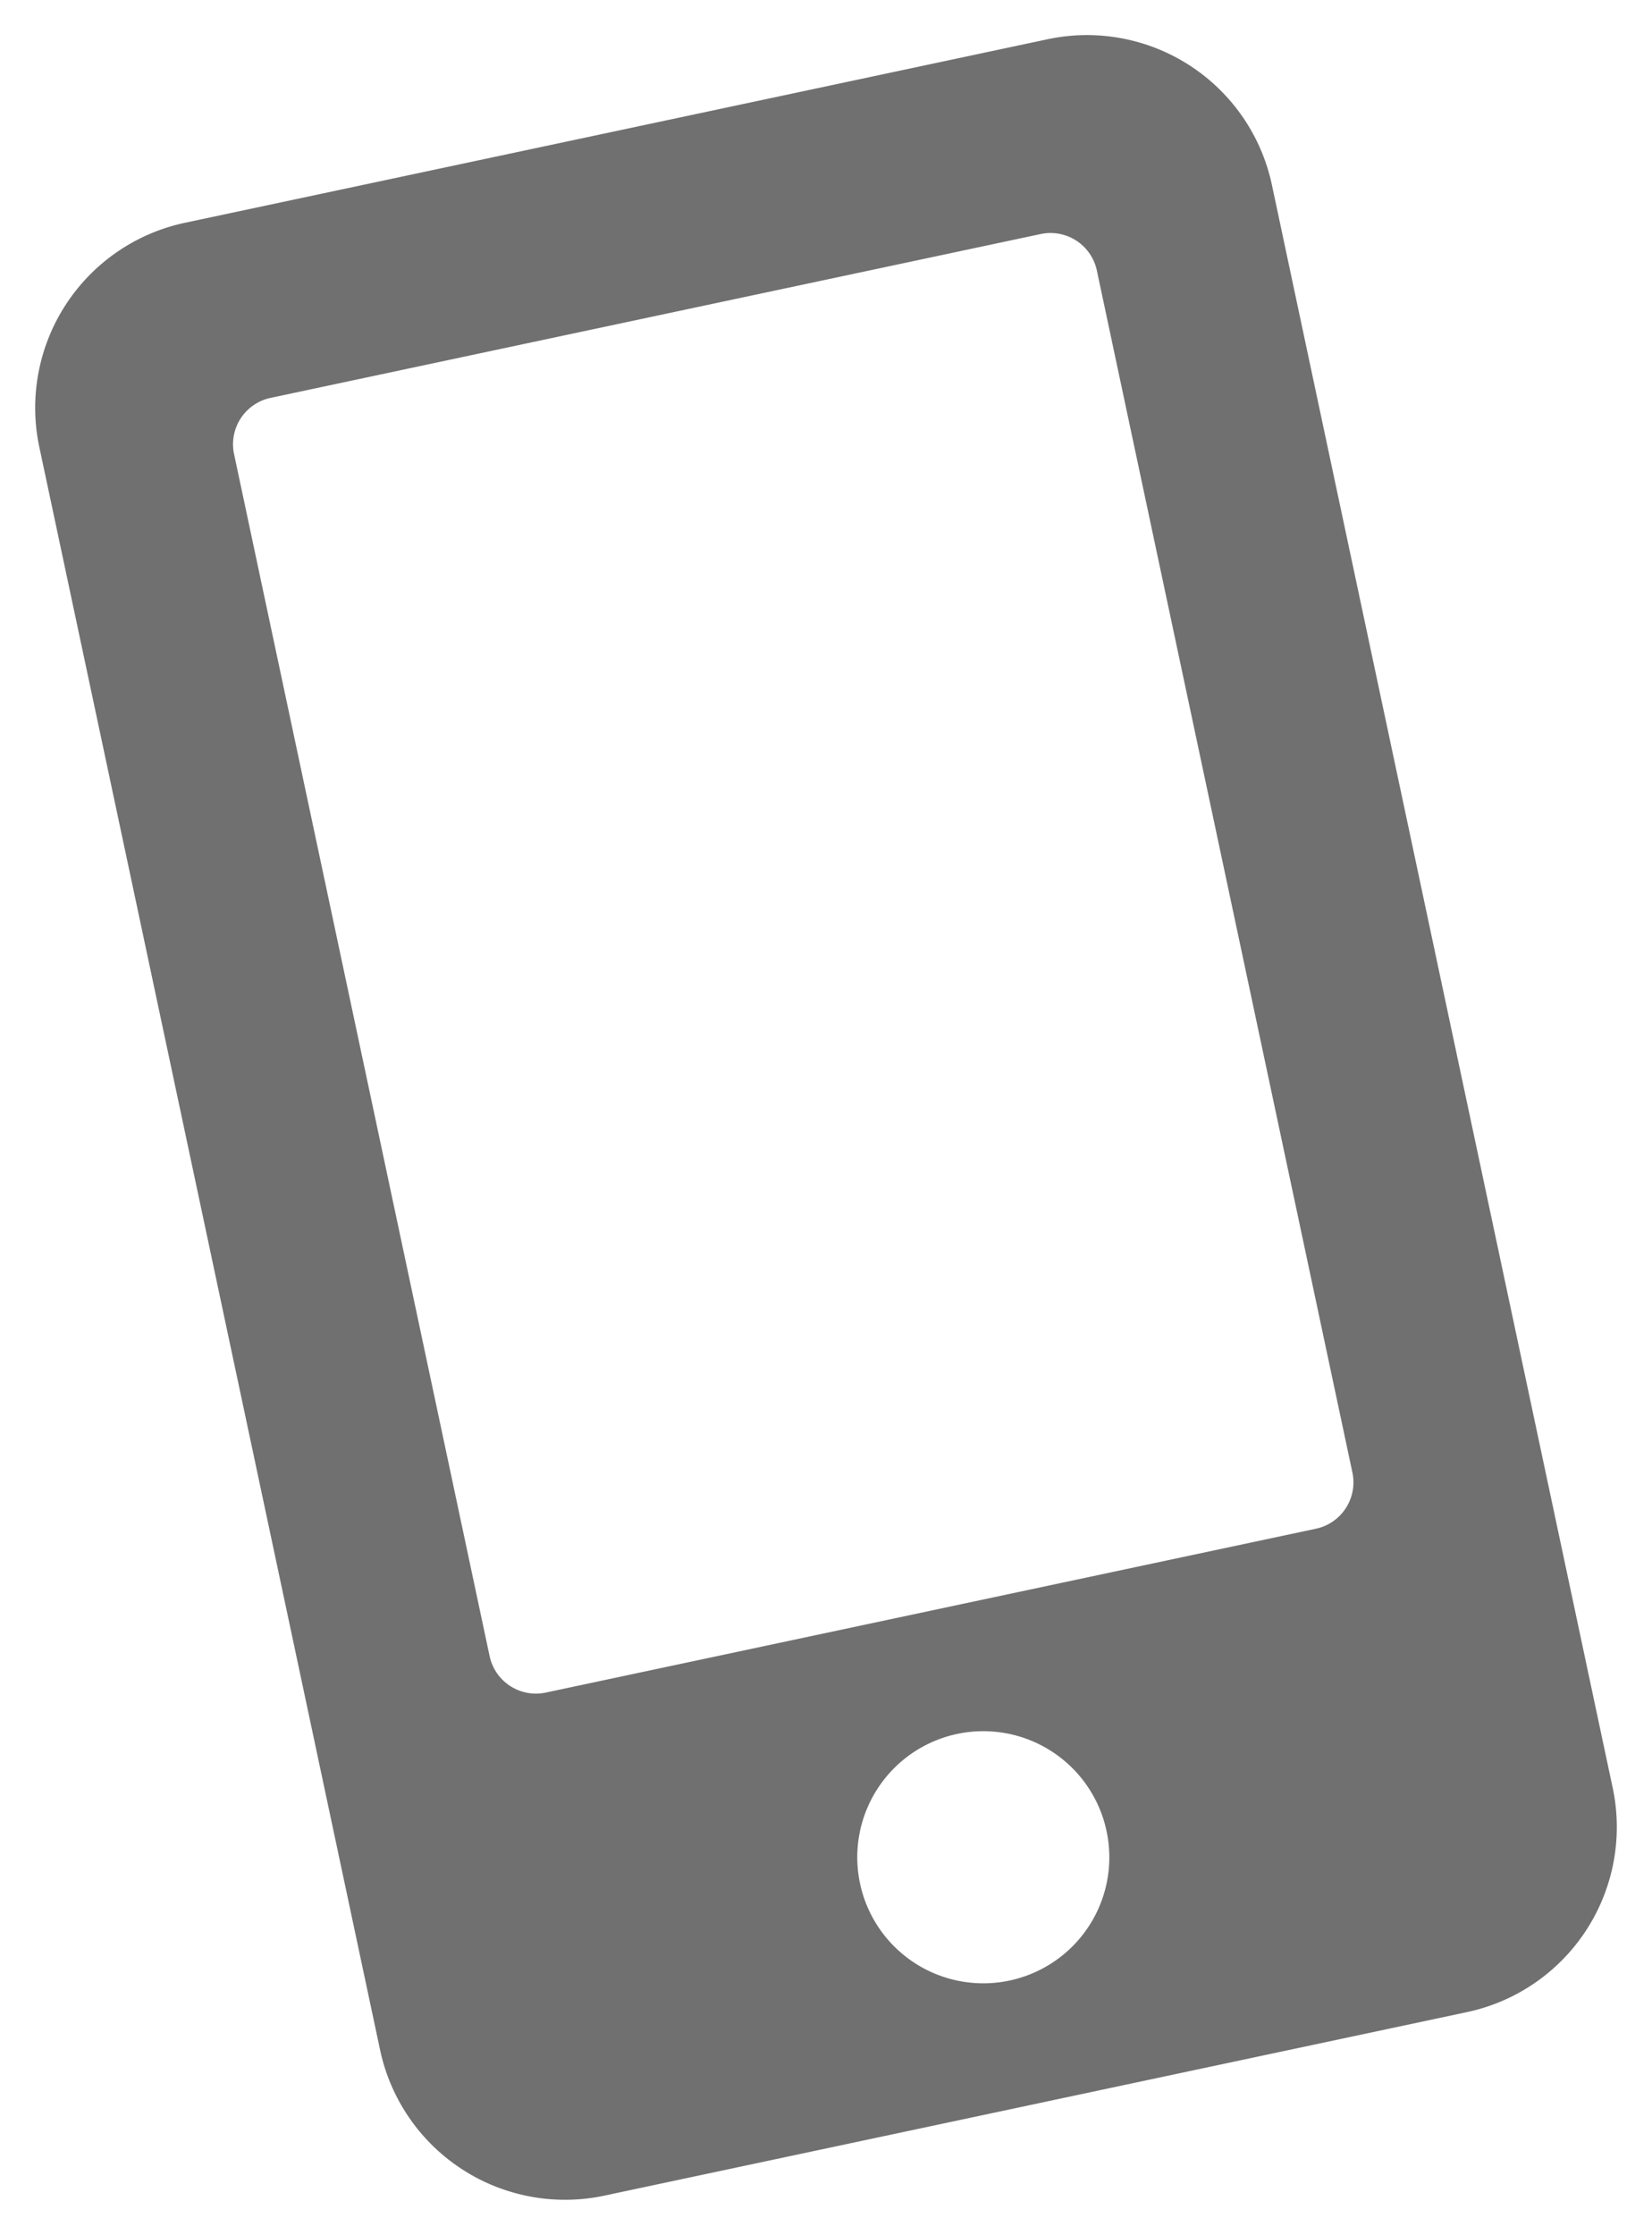<svg xmlns="http://www.w3.org/2000/svg" width="29.493" height="39.892" viewBox="0 0 29.493 39.892">
    <path id="Icon_awesome-mobile-alt"
          d="M19.125,0H3.375A3.376,3.376,0,0,0,0,3.375v29.25A3.376,3.376,0,0,0,3.375,36h15.75A3.376,3.376,0,0,0,22.5,32.625V3.375A3.376,3.376,0,0,0,19.125,0ZM11.25,33.75A2.25,2.25,0,1,1,13.5,31.5,2.248,2.248,0,0,1,11.25,33.75Zm7.875-7.594a.846.846,0,0,1-.844.844H4.219a.846.846,0,0,1-.844-.844V4.219a.846.846,0,0,1,.844-.844H18.281a.846.846,0,0,1,.844.844Z"
          transform="matrix(0.978, -0.208, 0.208, 0.978, 0, 4.678)" fill="#707070"/>
</svg>

